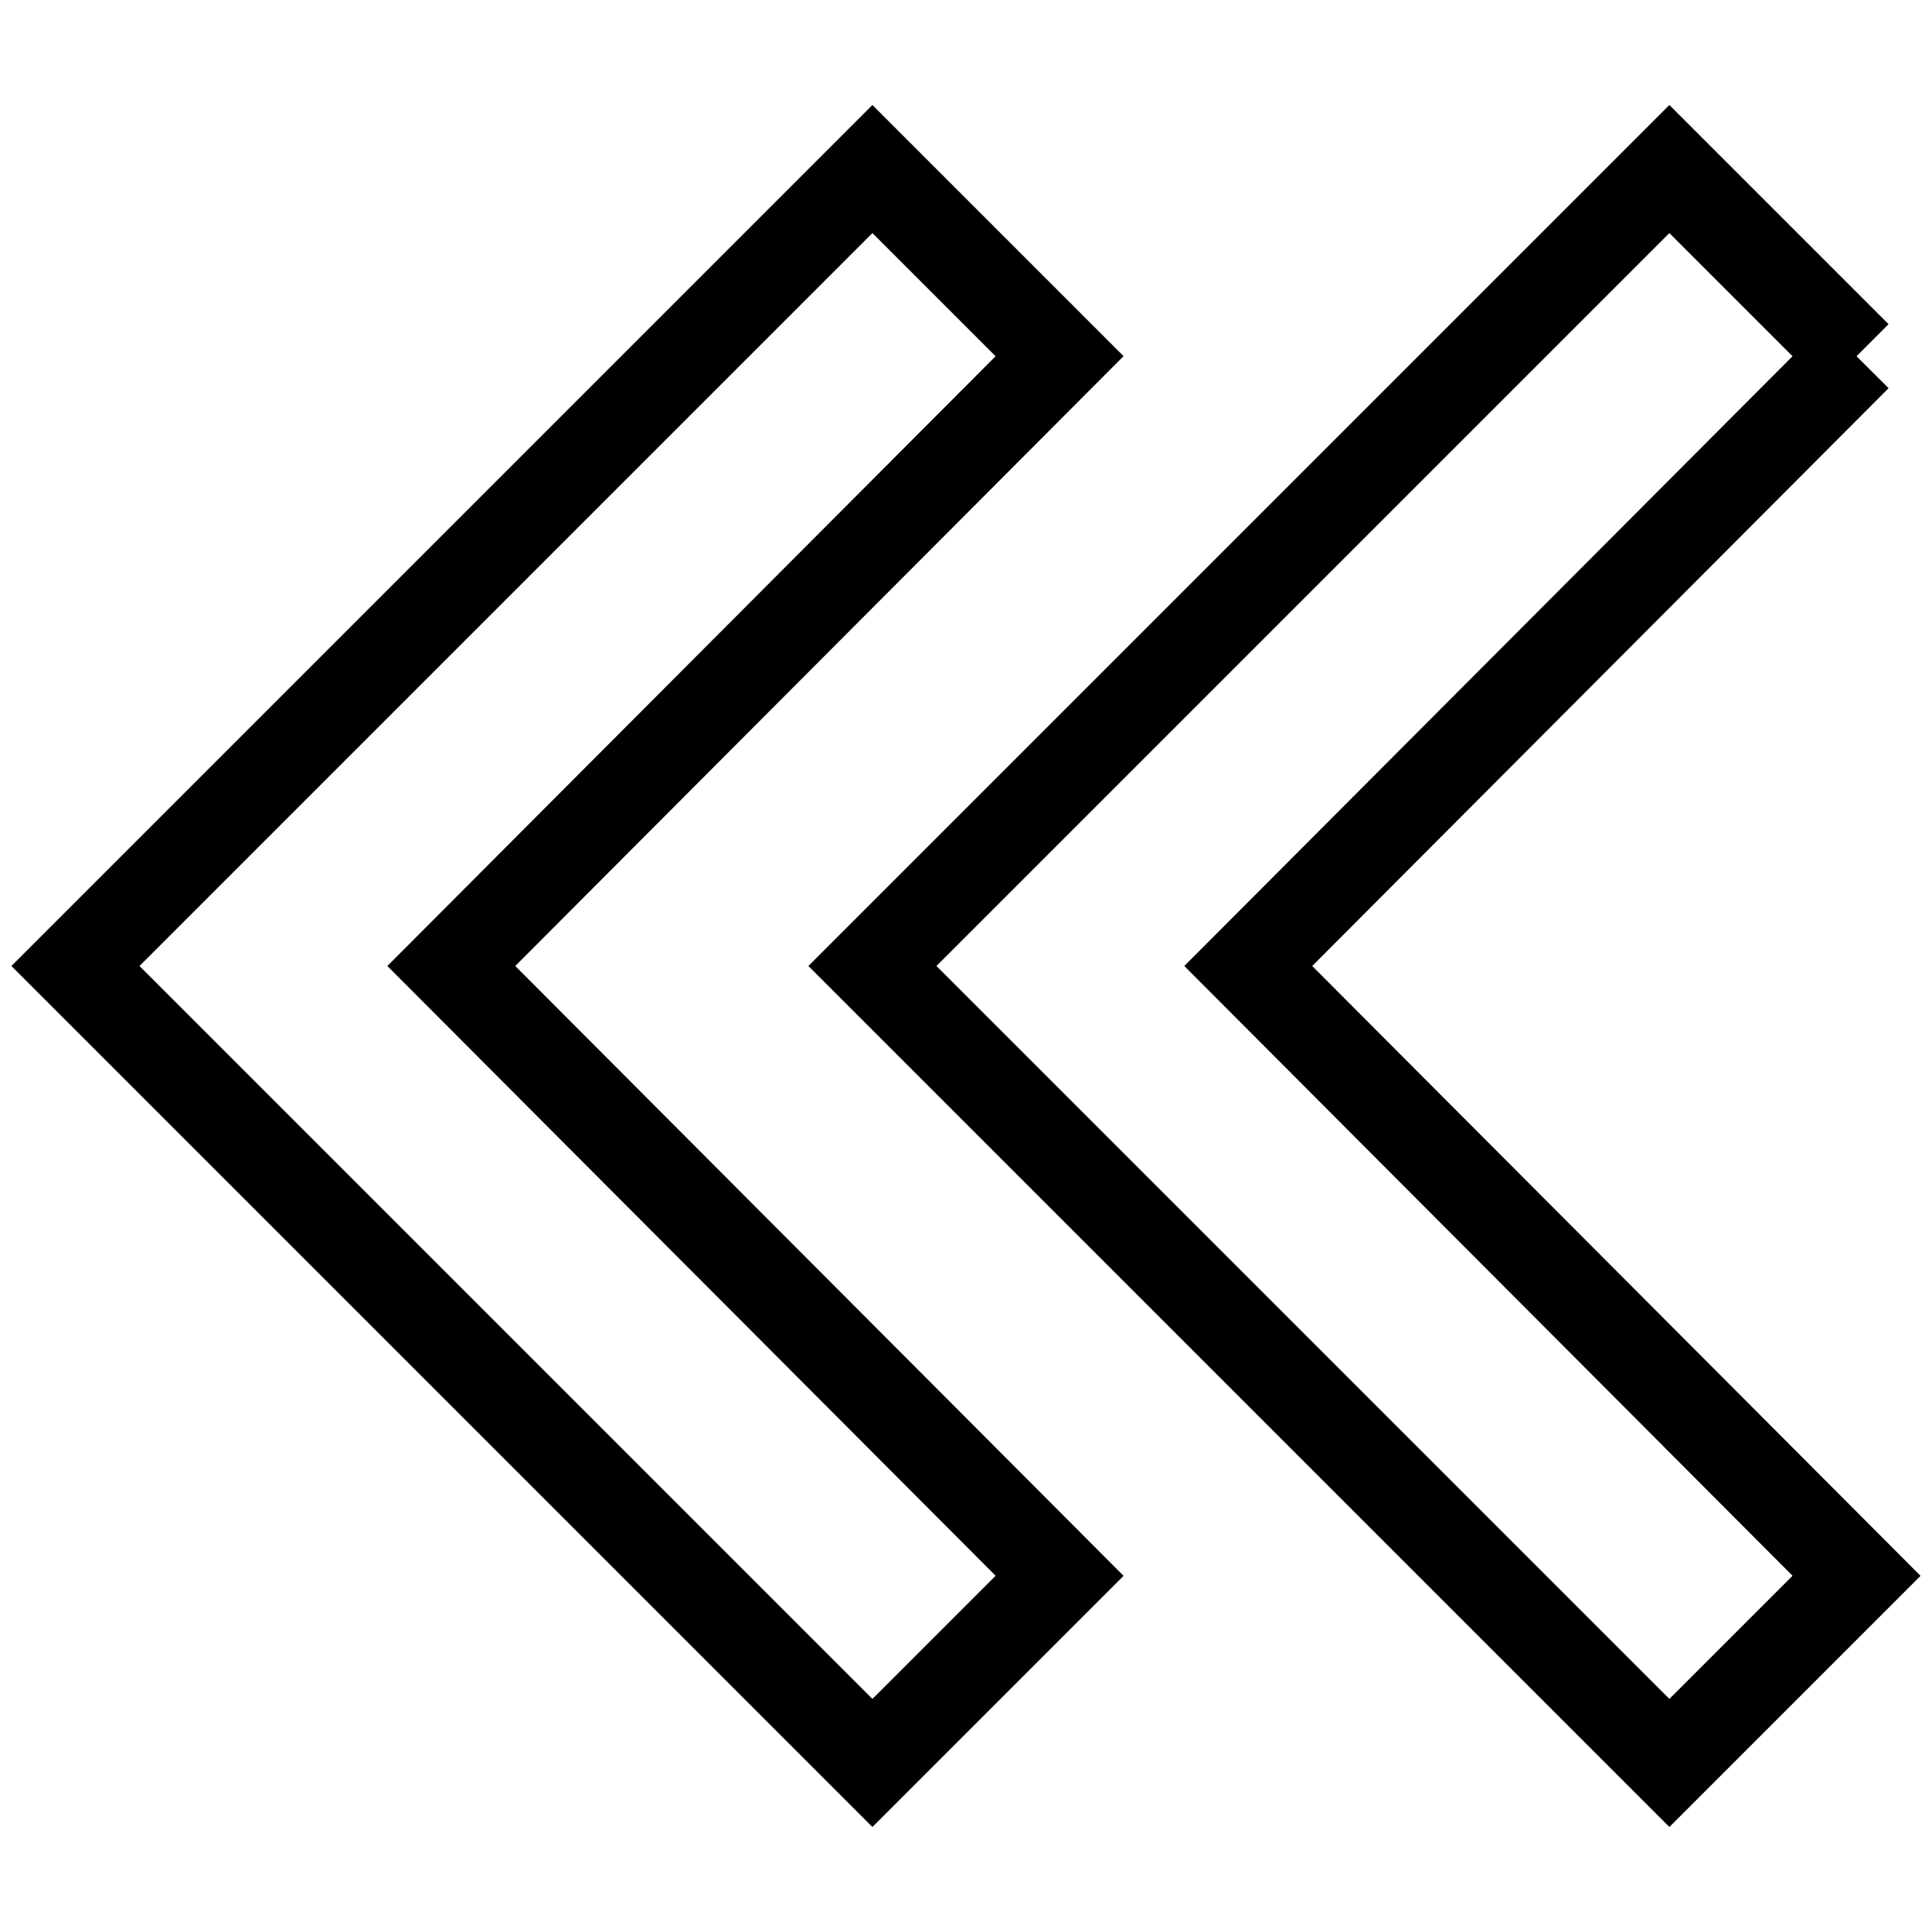 <?xml version="1.0" encoding="utf-8"?>
<!-- Svg Vector Icons : http://www.onlinewebfonts.com/icon -->
<!DOCTYPE svg PUBLIC "-//W3C//DTD SVG 1.1//EN" "http://www.w3.org/Graphics/SVG/1.1/DTD/svg11.dtd">
<svg version="1.1" xmlns="http://www.w3.org/2000/svg" xmlns:xlink="http://www.w3.org/1999/xlink" x="0px" y="0px" viewBox="0 0 256 256" enable-background="new 0 0 256 256" xml:space="preserve">
<g> <path stroke-width="12" fill-opacity="0" stroke="#000000"  d="M246,47.2l-24.8-24.8L115.6,128l105.6,105.6l24.8-24.8L165.4,128L246,47.2 M140.4,47.2l-24.8-24.8L10,128 l105.6,105.6l24.8-24.8L59.8,128L140.4,47.2z"/></g>
</svg>